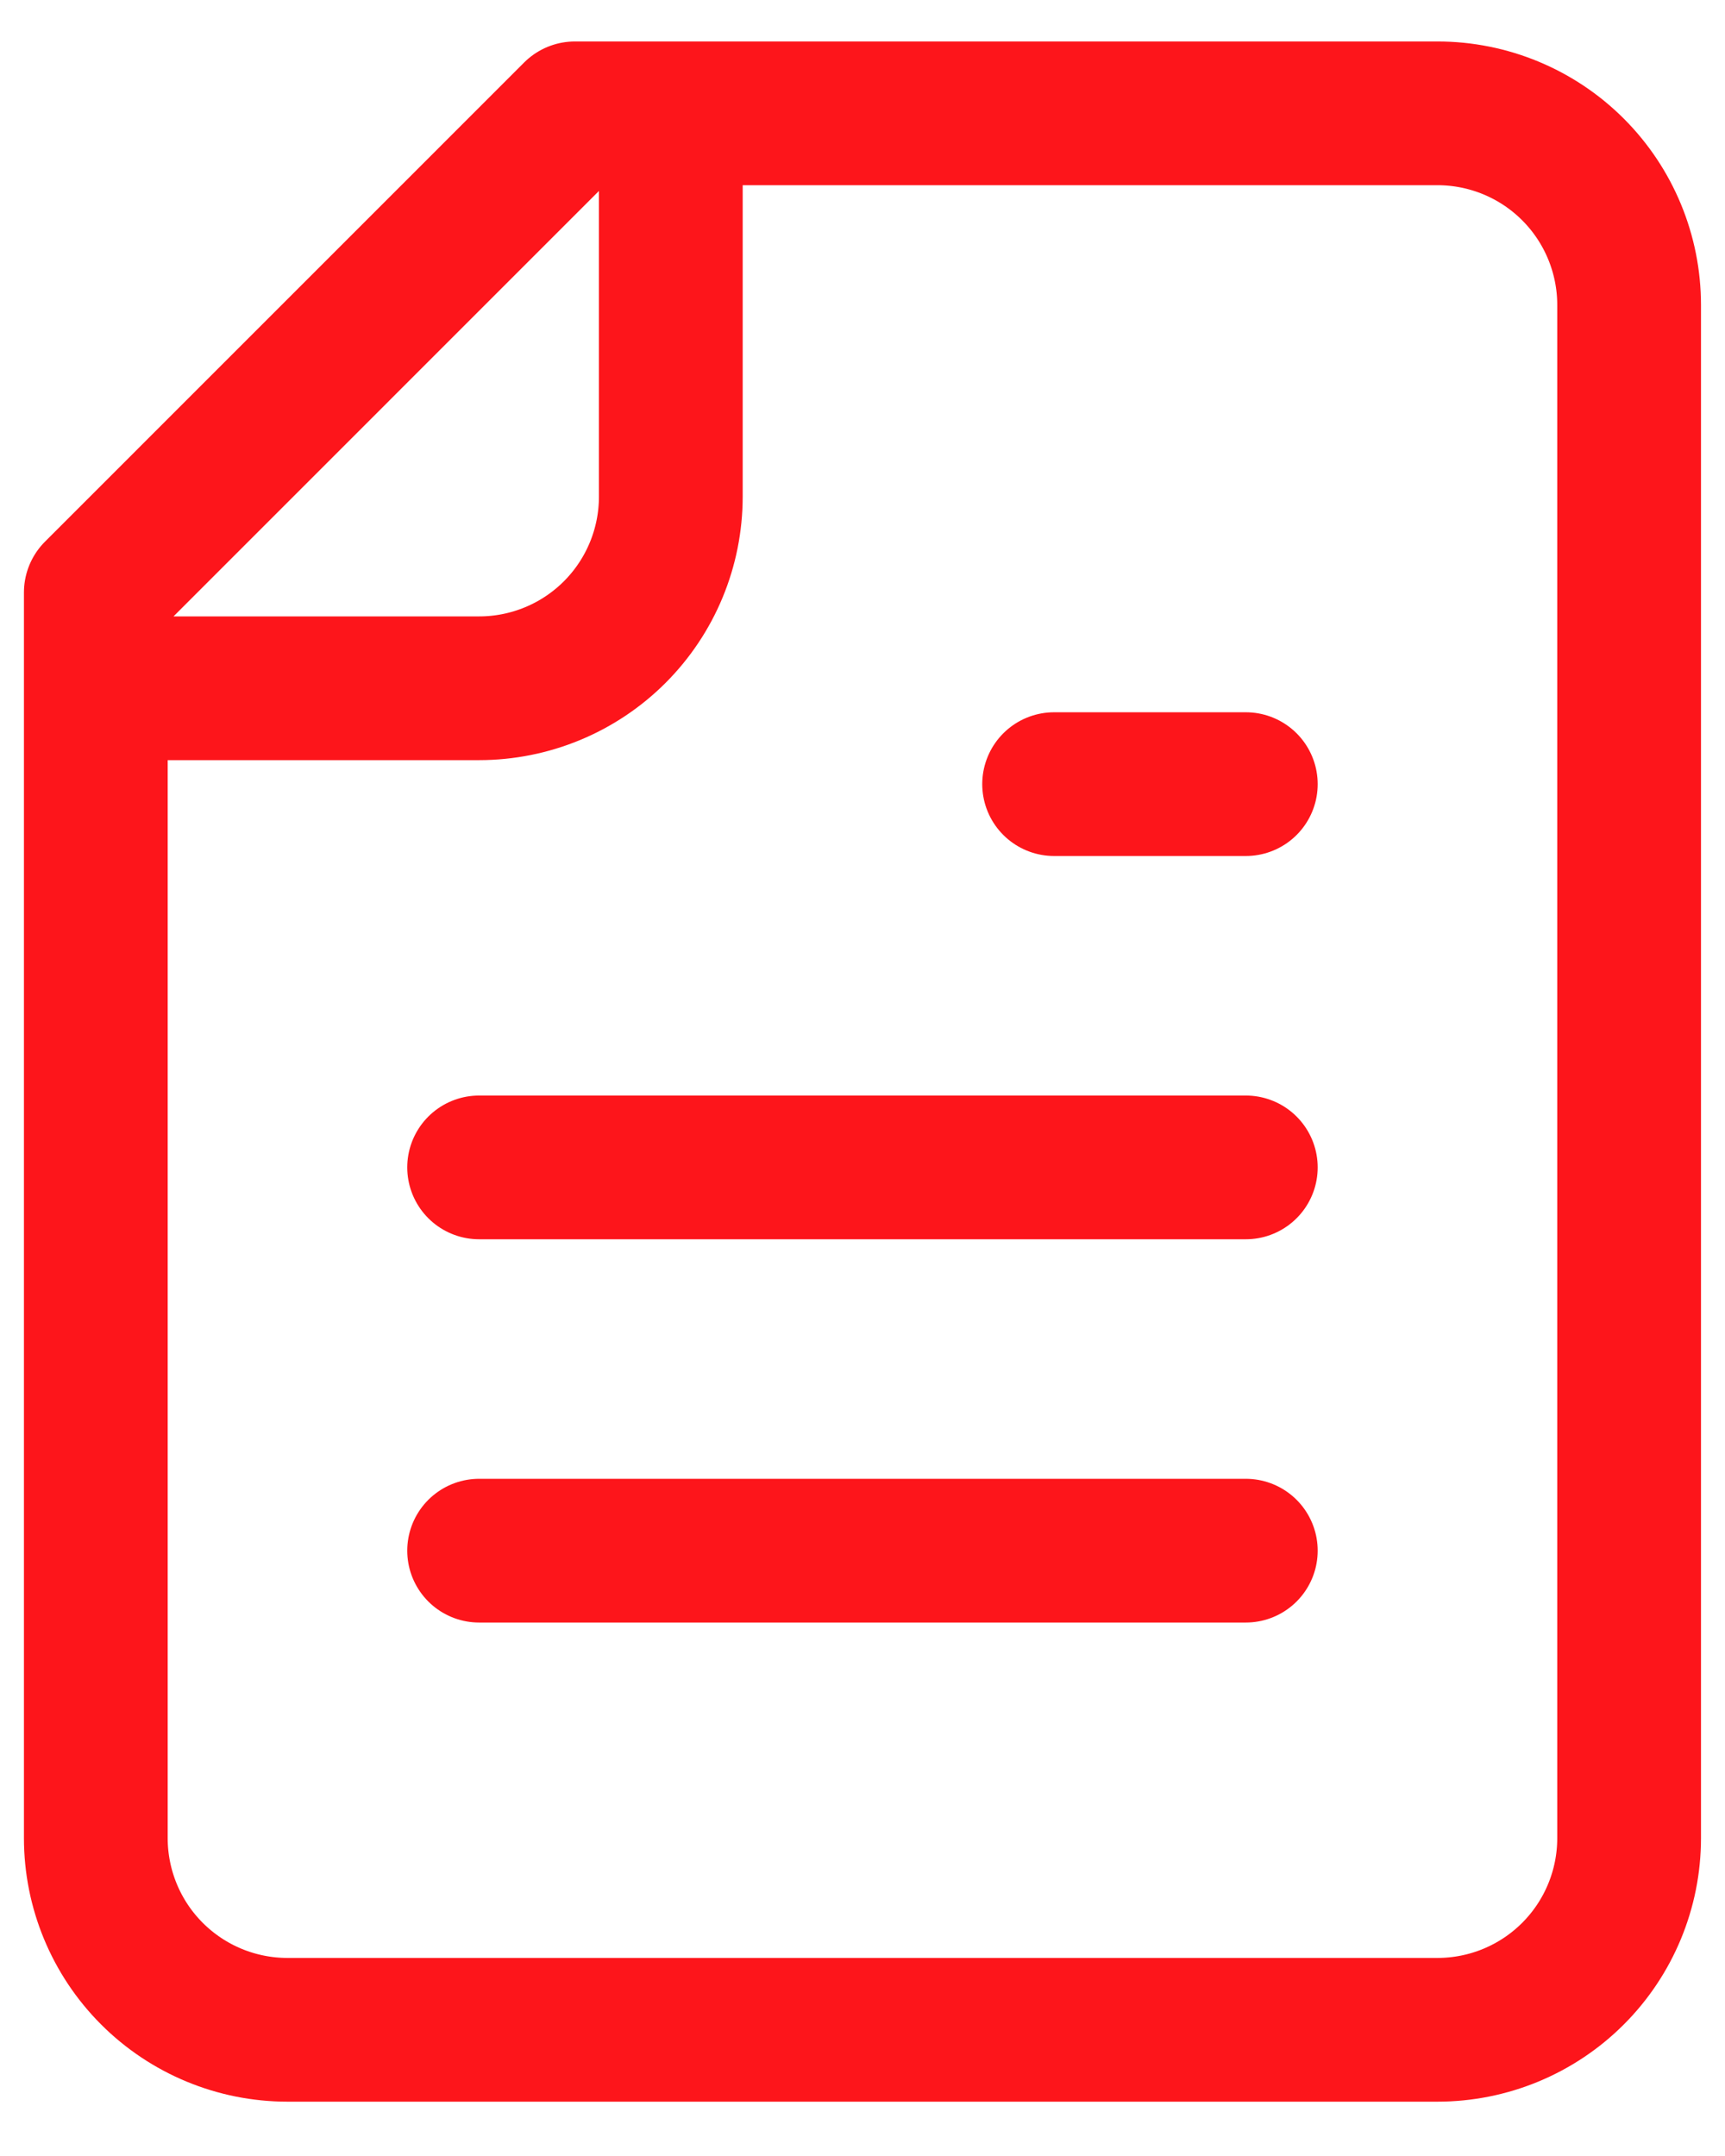 <svg width="24" height="30" viewBox="0 0 24 30" fill="none" xmlns="http://www.w3.org/2000/svg">
<path d="M9.333 1.577V6.91C9.333 7.618 9.052 8.296 8.552 8.796C8.052 9.296 7.373 9.577 6.666 9.577H1.333M14.666 10.911H17.333M6.666 16.244H17.333M6.666 21.577H17.333M7.999 1.577H19.999C20.707 1.577 21.385 1.858 21.885 2.358C22.385 2.858 22.666 3.537 22.666 4.244V25.577C22.666 26.284 22.385 26.963 21.885 27.463C21.385 27.963 20.707 28.244 19.999 28.244H3.999C3.292 28.244 2.614 27.963 2.114 27.463C1.614 26.963 1.333 26.284 1.333 25.577V8.244L7.999 1.577Z" stroke="#FD151B" stroke-width="2" stroke-linecap="round" stroke-linejoin="round"/>
</svg>
